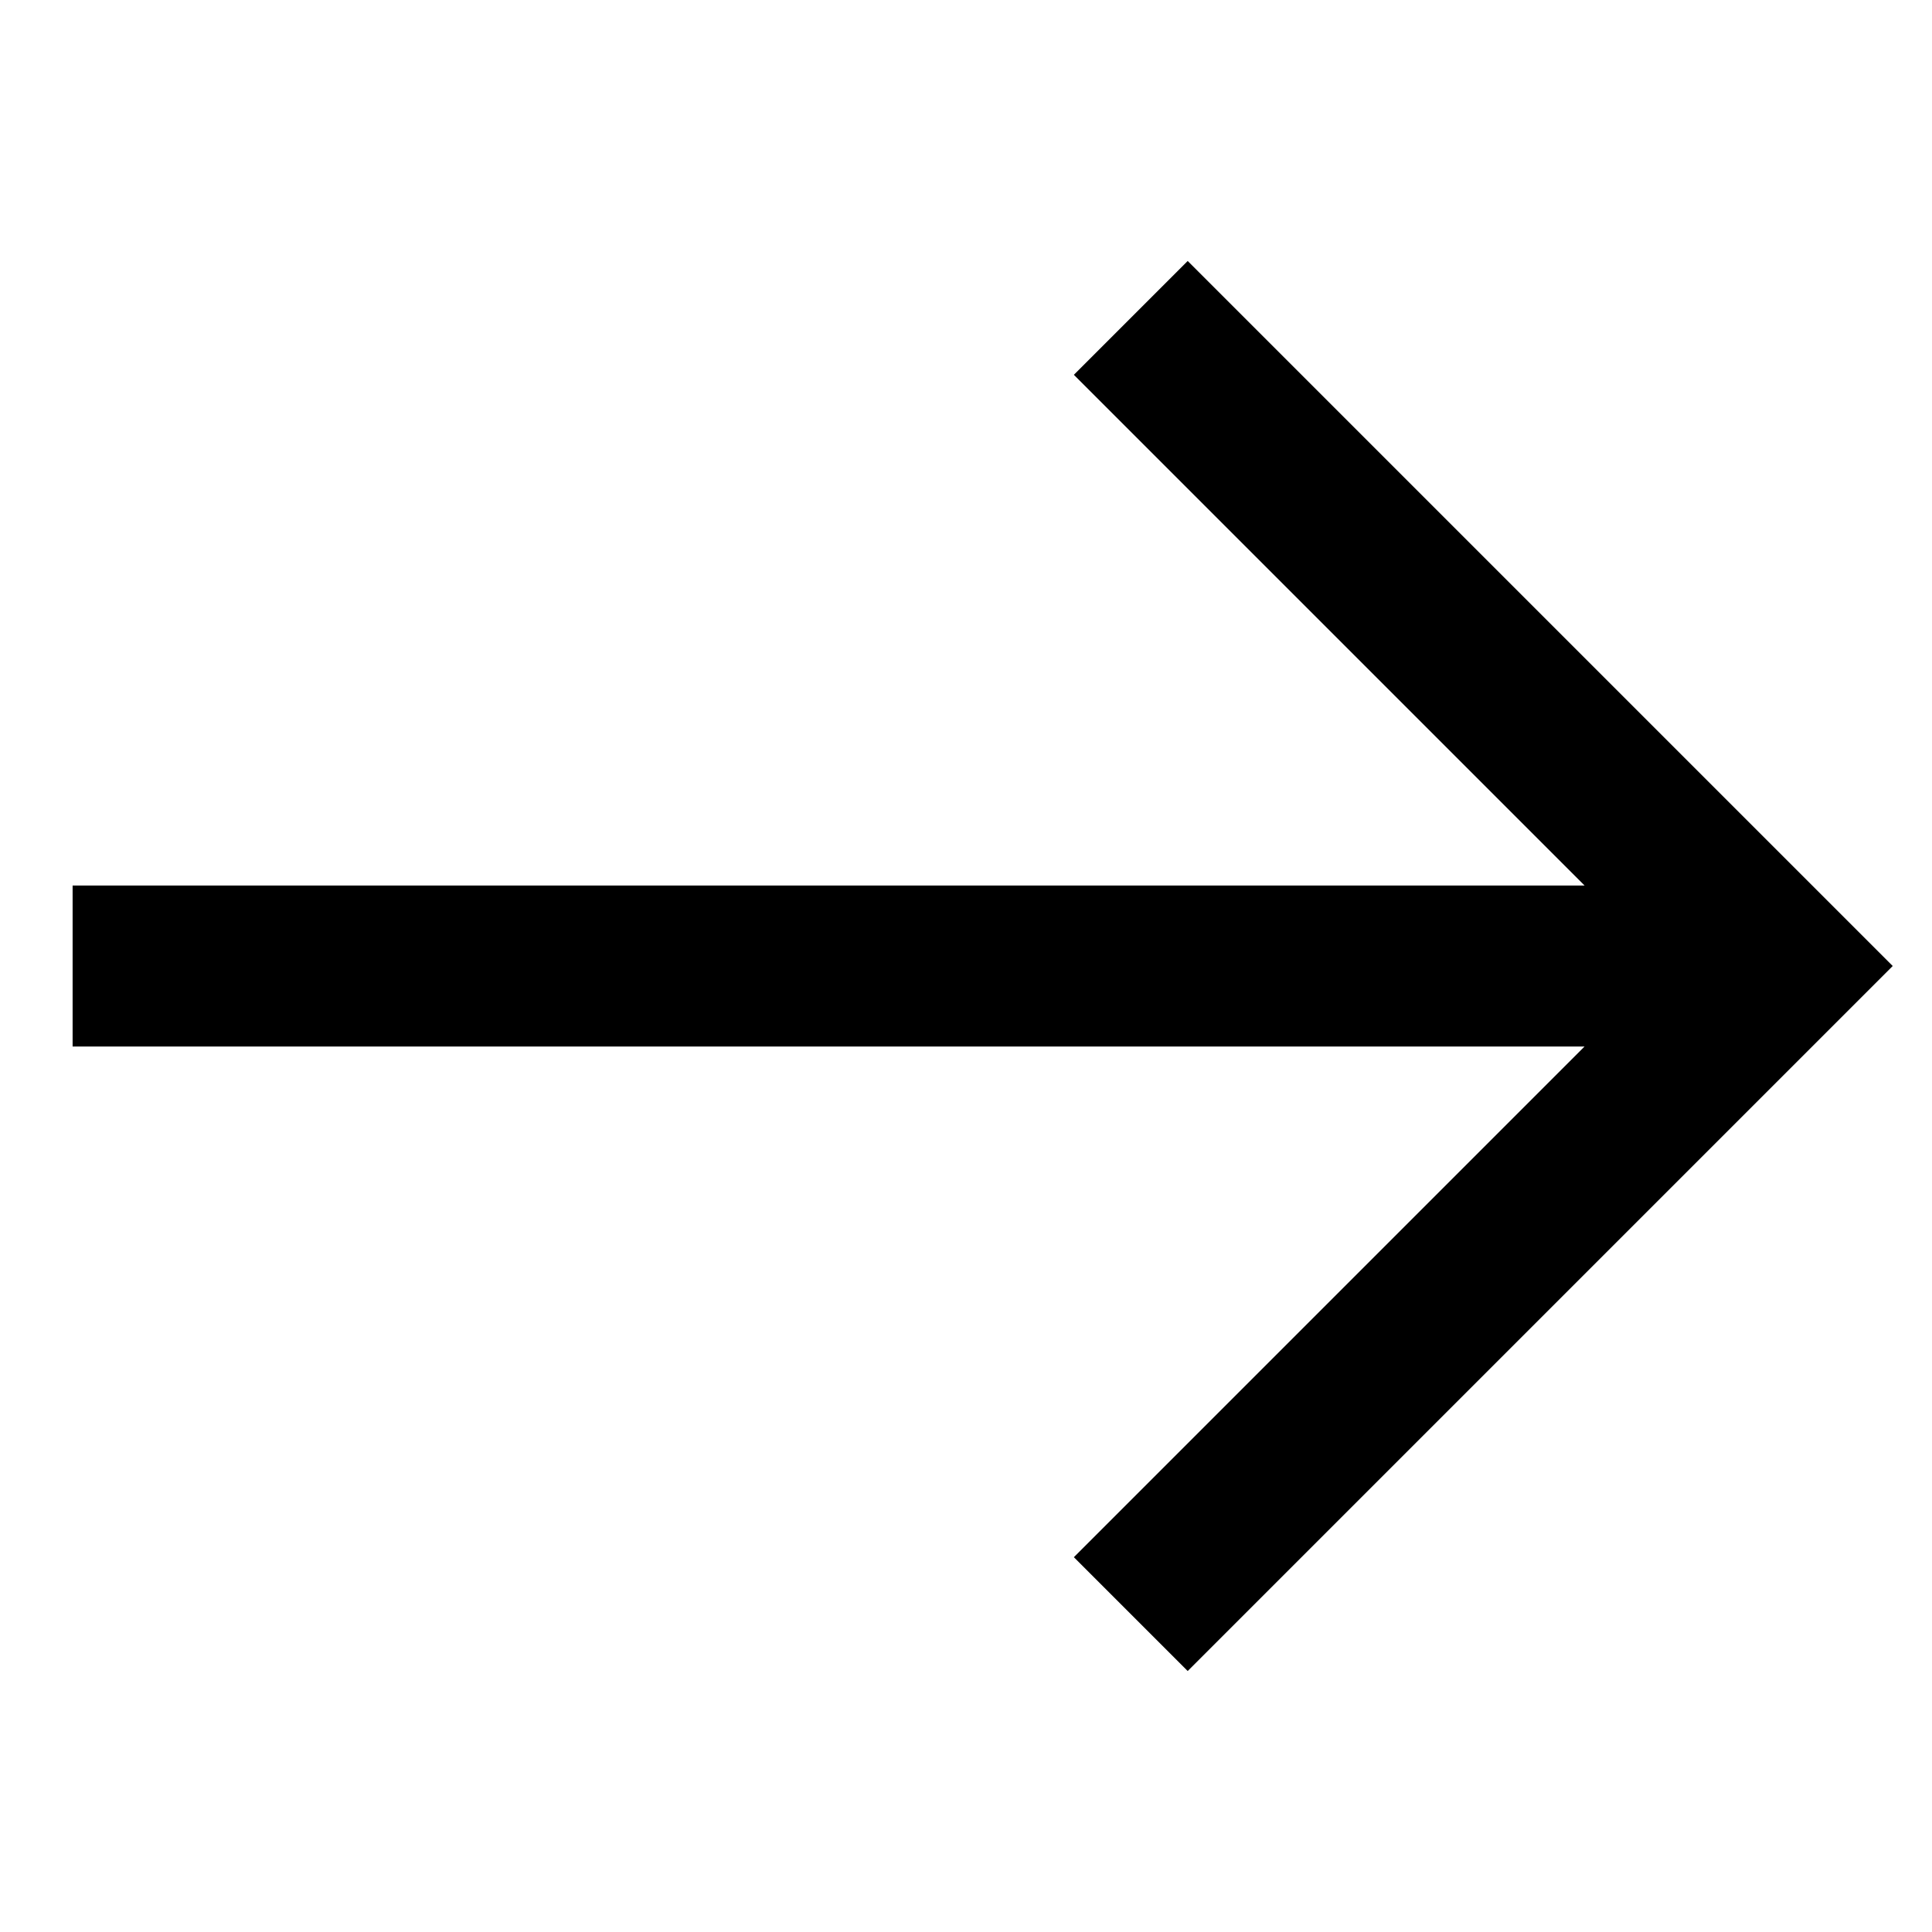 <svg clip-rule="evenodd" fill-rule="evenodd" height="512" stroke-linejoin="round" stroke-miterlimit="2" viewBox="0 0 24 24" width="512" xmlns="http://www.w3.org/2000/svg"><g transform="translate(-140 -50)"><g id="icon"><path d="m159.684 61h-18.782v2h18.782l-6.344 6.344 1.414 1.414 8.758-8.758-8.758-8.758-1.414 1.414z"/></g></g></svg>